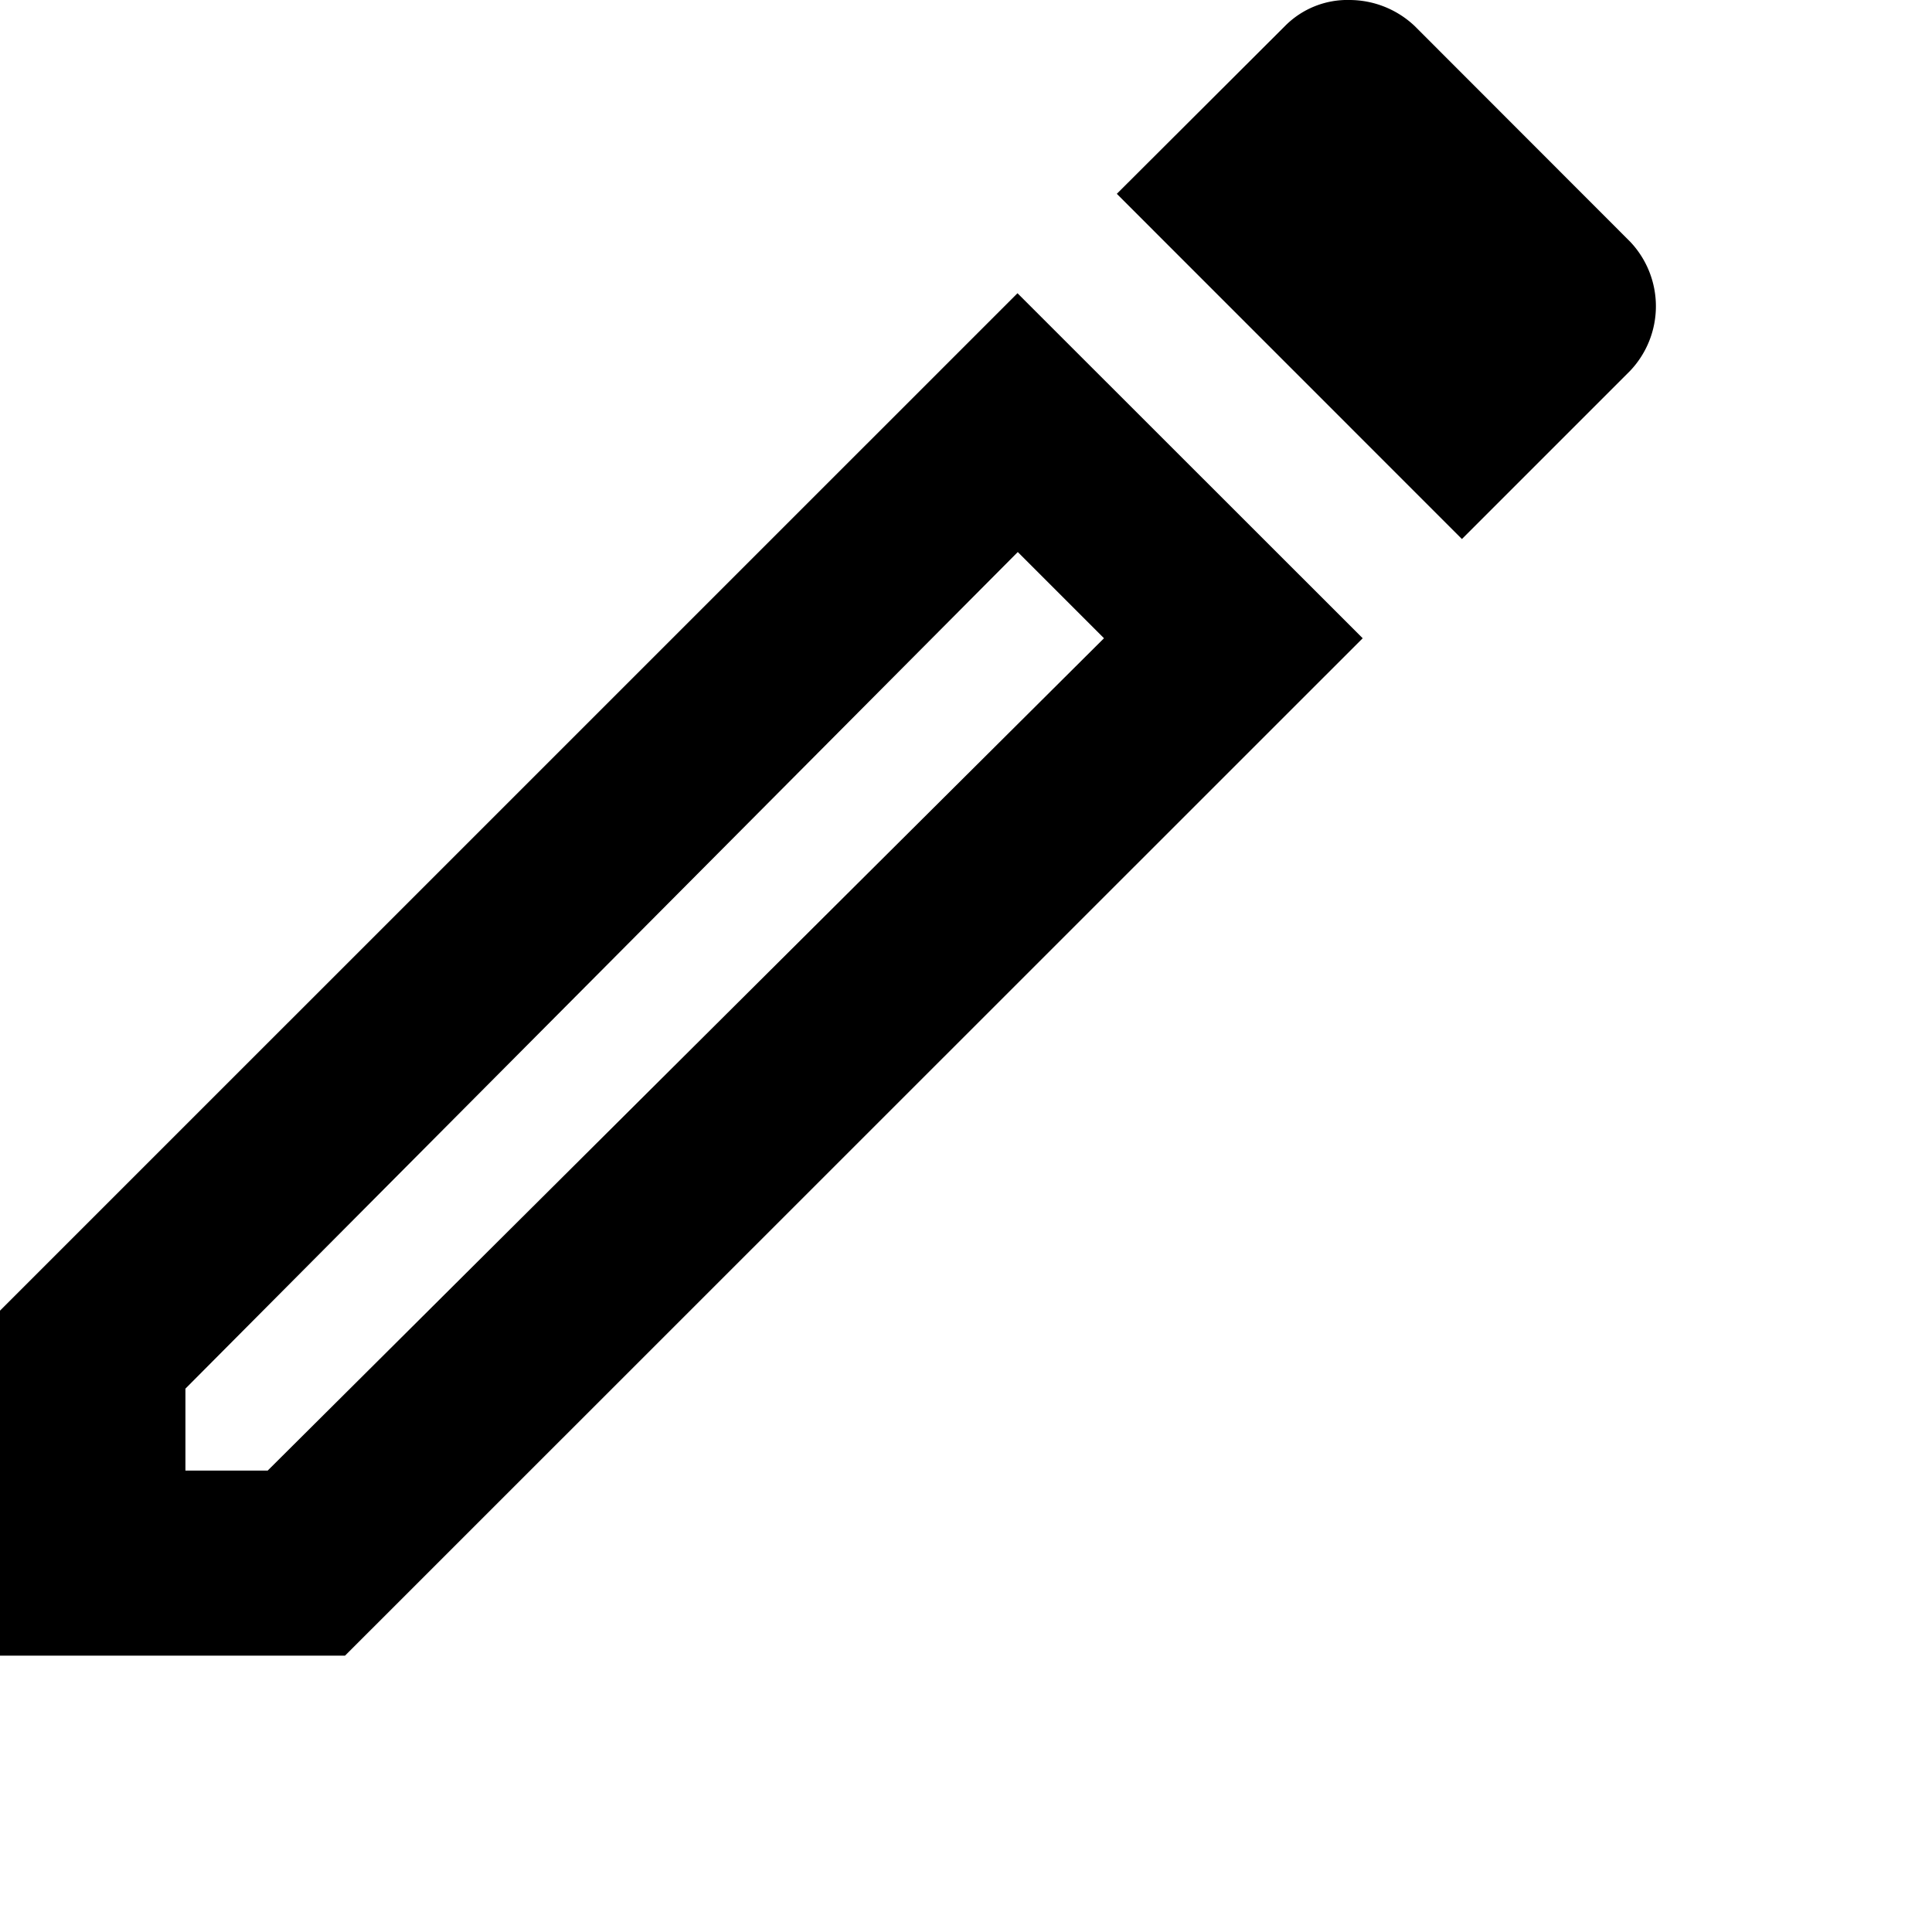 <svg xmlns="http://www.w3.org/2000/svg" width="20.932" height="20.932" viewBox="0 0 20.932 20.932">
  <path id="mode" d="M11.027,5.981l.934.934L2.9,15.933H2.009v-.888ZM14.624,0a.951.951,0,0,0-.7.28L12.1,2.1,15.839,5.84l1.822-1.822a1.016,1.016,0,0,0,0-1.4L15.325.28A1.03,1.03,0,0,0,14.624,0Zm-3.6,3.177L0,14.2v3.738H3.738L14.764,6.915Zm9.905,17.755"/>
</svg>
